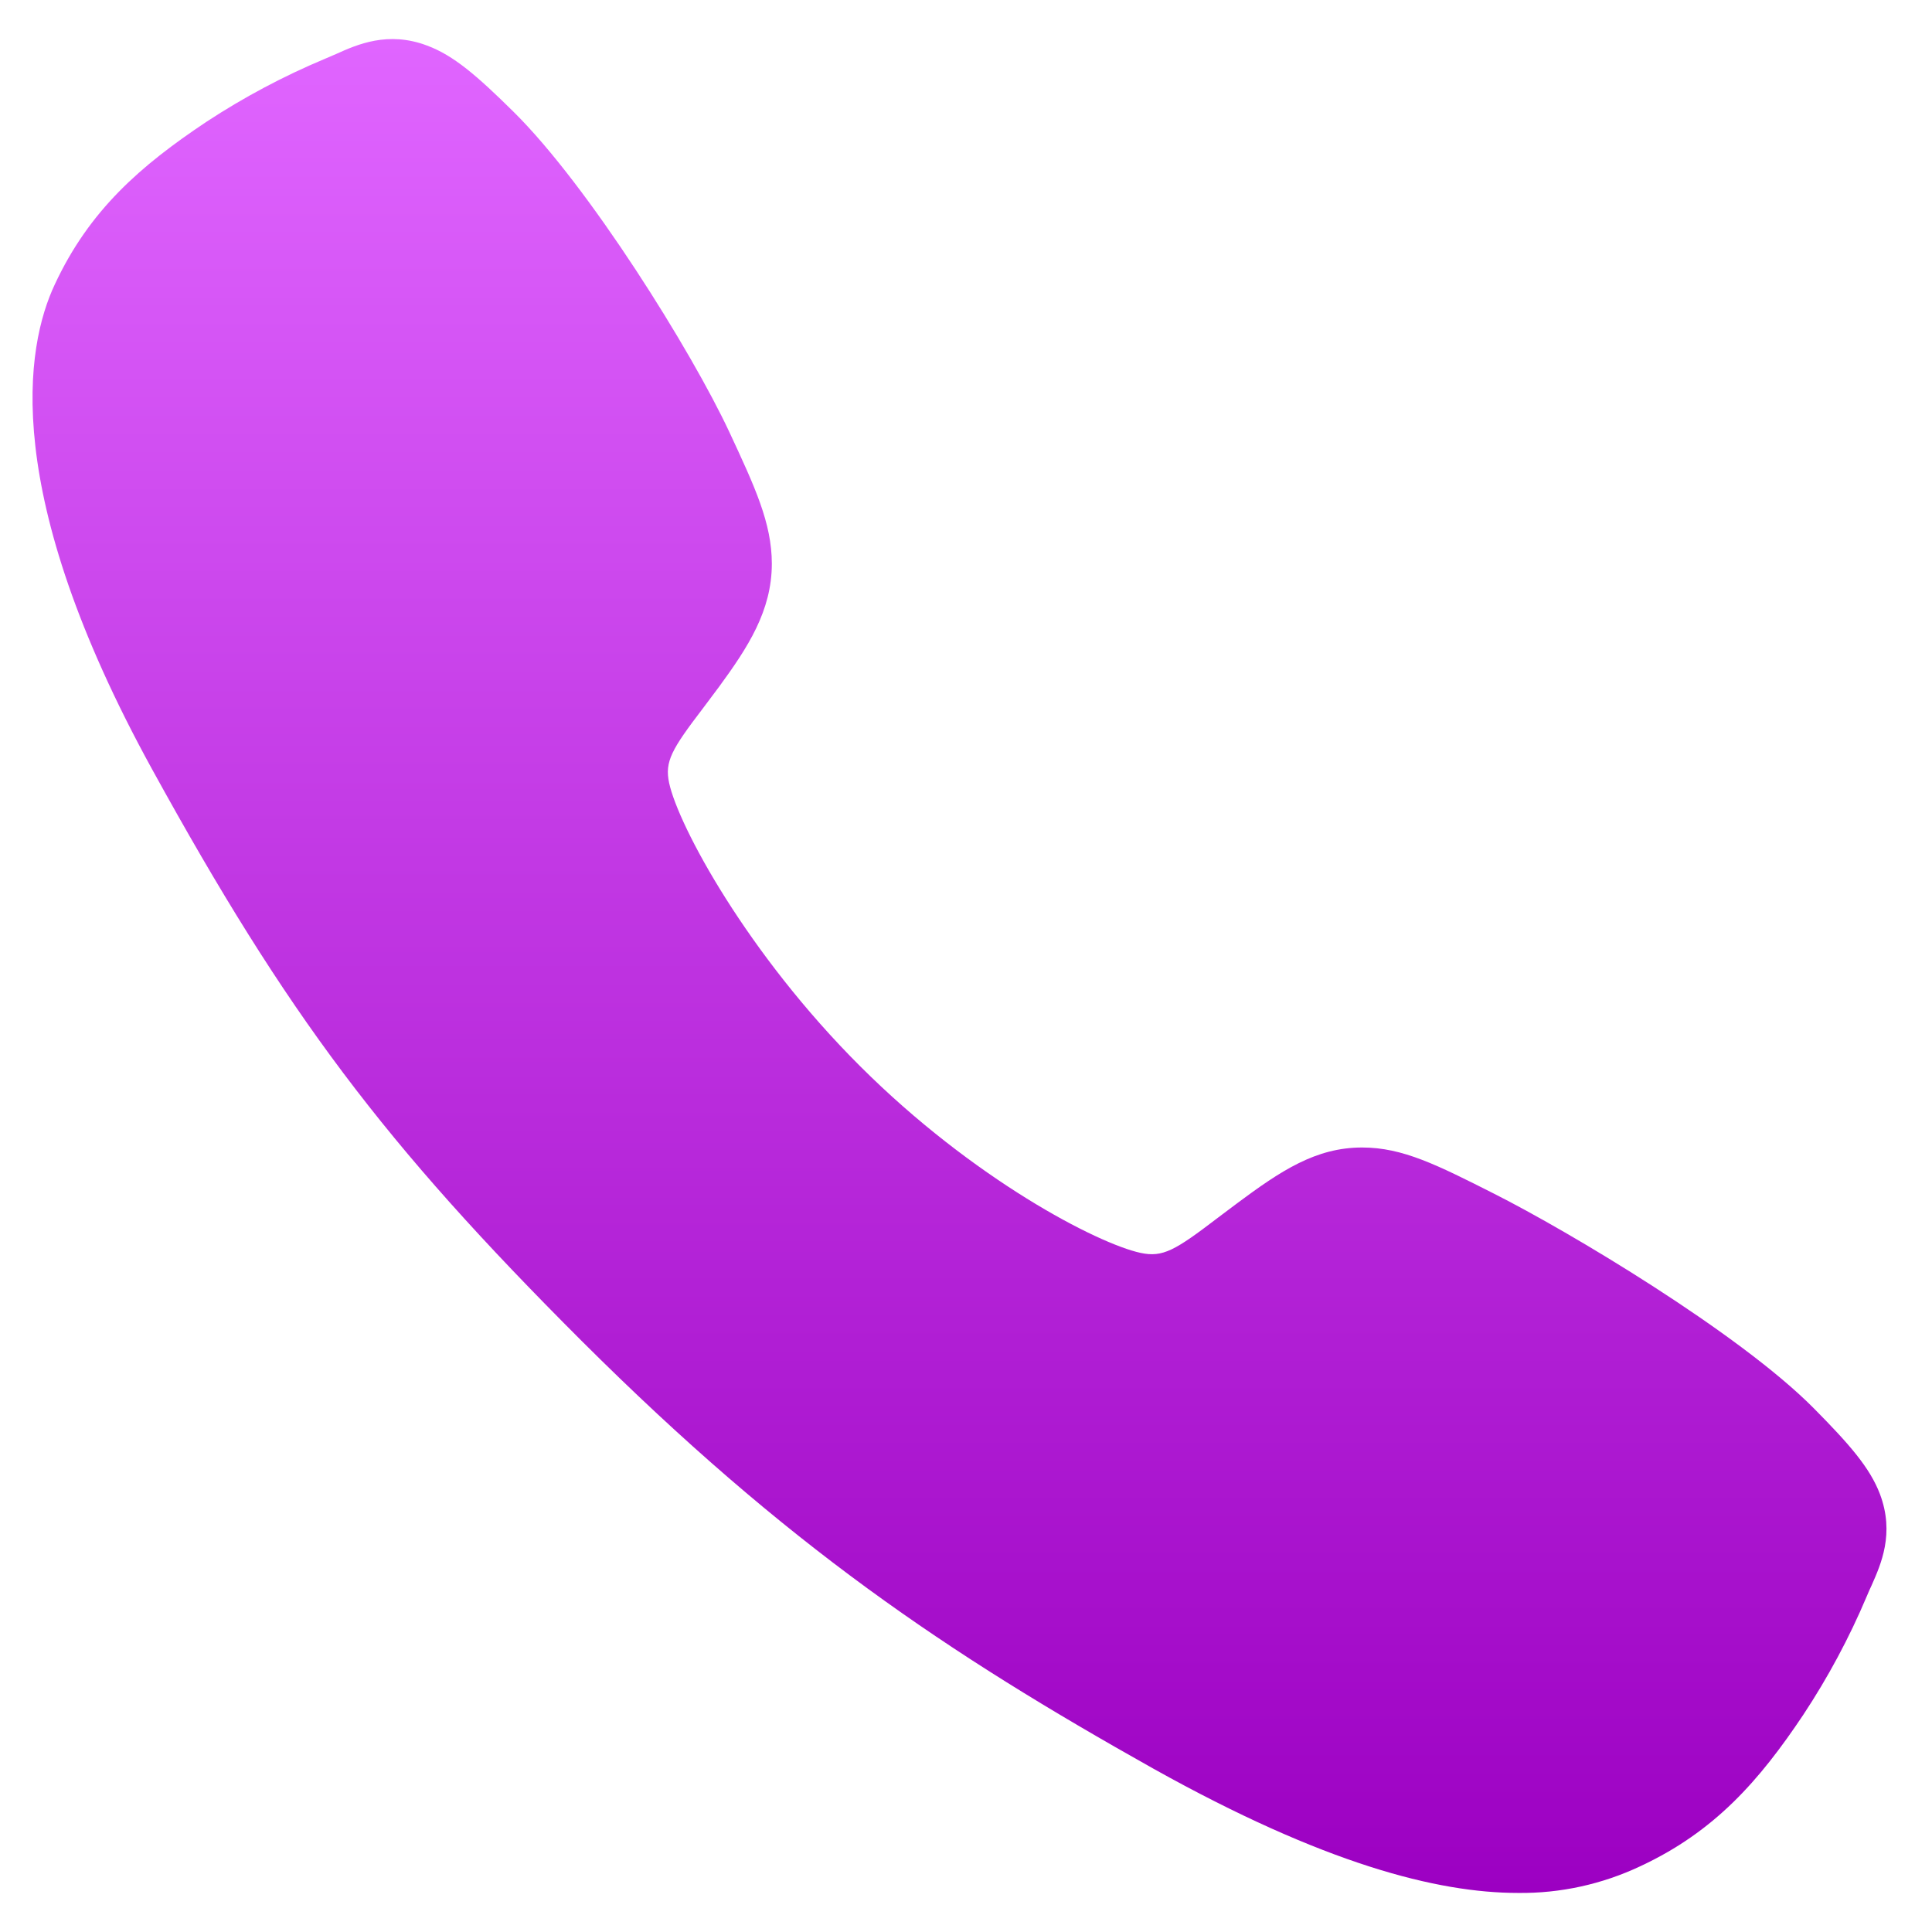 <svg width="18" height="18" viewBox="0 0 18 18" fill="none" xmlns="http://www.w3.org/2000/svg">
<path d="M14.143 17.636C13.39 17.636 12.333 17.364 10.749 16.48C8.824 15.4 7.335 14.403 5.42 12.494C3.573 10.649 2.675 9.454 1.417 7.167C-0.003 4.583 0.239 3.229 0.51 2.651C0.832 1.959 1.308 1.545 1.923 1.135C2.272 0.906 2.642 0.709 3.027 0.548C3.066 0.532 3.102 0.516 3.134 0.502C3.325 0.416 3.614 0.286 3.98 0.425C4.225 0.516 4.443 0.704 4.785 1.042C5.485 1.733 6.443 3.271 6.796 4.027C7.033 4.536 7.19 4.872 7.191 5.25C7.191 5.691 6.968 6.031 6.699 6.399C6.648 6.468 6.598 6.534 6.55 6.598C6.256 6.983 6.192 7.095 6.234 7.294C6.32 7.694 6.961 8.884 8.015 9.935C9.069 10.987 10.226 11.587 10.627 11.673C10.834 11.717 10.948 11.65 11.346 11.346C11.403 11.303 11.462 11.258 11.523 11.213C11.934 10.907 12.259 10.691 12.69 10.691H12.692C13.068 10.691 13.389 10.853 13.921 11.122C14.615 11.472 16.2 12.417 16.896 13.118C17.234 13.459 17.422 13.676 17.515 13.92C17.654 14.288 17.523 14.576 17.438 14.769C17.423 14.801 17.407 14.836 17.391 14.875C17.229 15.259 17.031 15.628 16.801 15.976C16.391 16.59 15.976 17.064 15.283 17.387C14.927 17.555 14.537 17.641 14.143 17.636Z" fill="url(#paint0_linear_629_400)"/>
<defs>
<linearGradient id="paint0_linear_629_400" x1="8.939" y1="0.364" x2="8.939" y2="17.637" gradientUnits="userSpaceOnUse">
<stop stop-color="#E065FF"/>
<stop offset="1" stop-color="#9C00C2"/>
</linearGradient>
</defs>
</svg>

